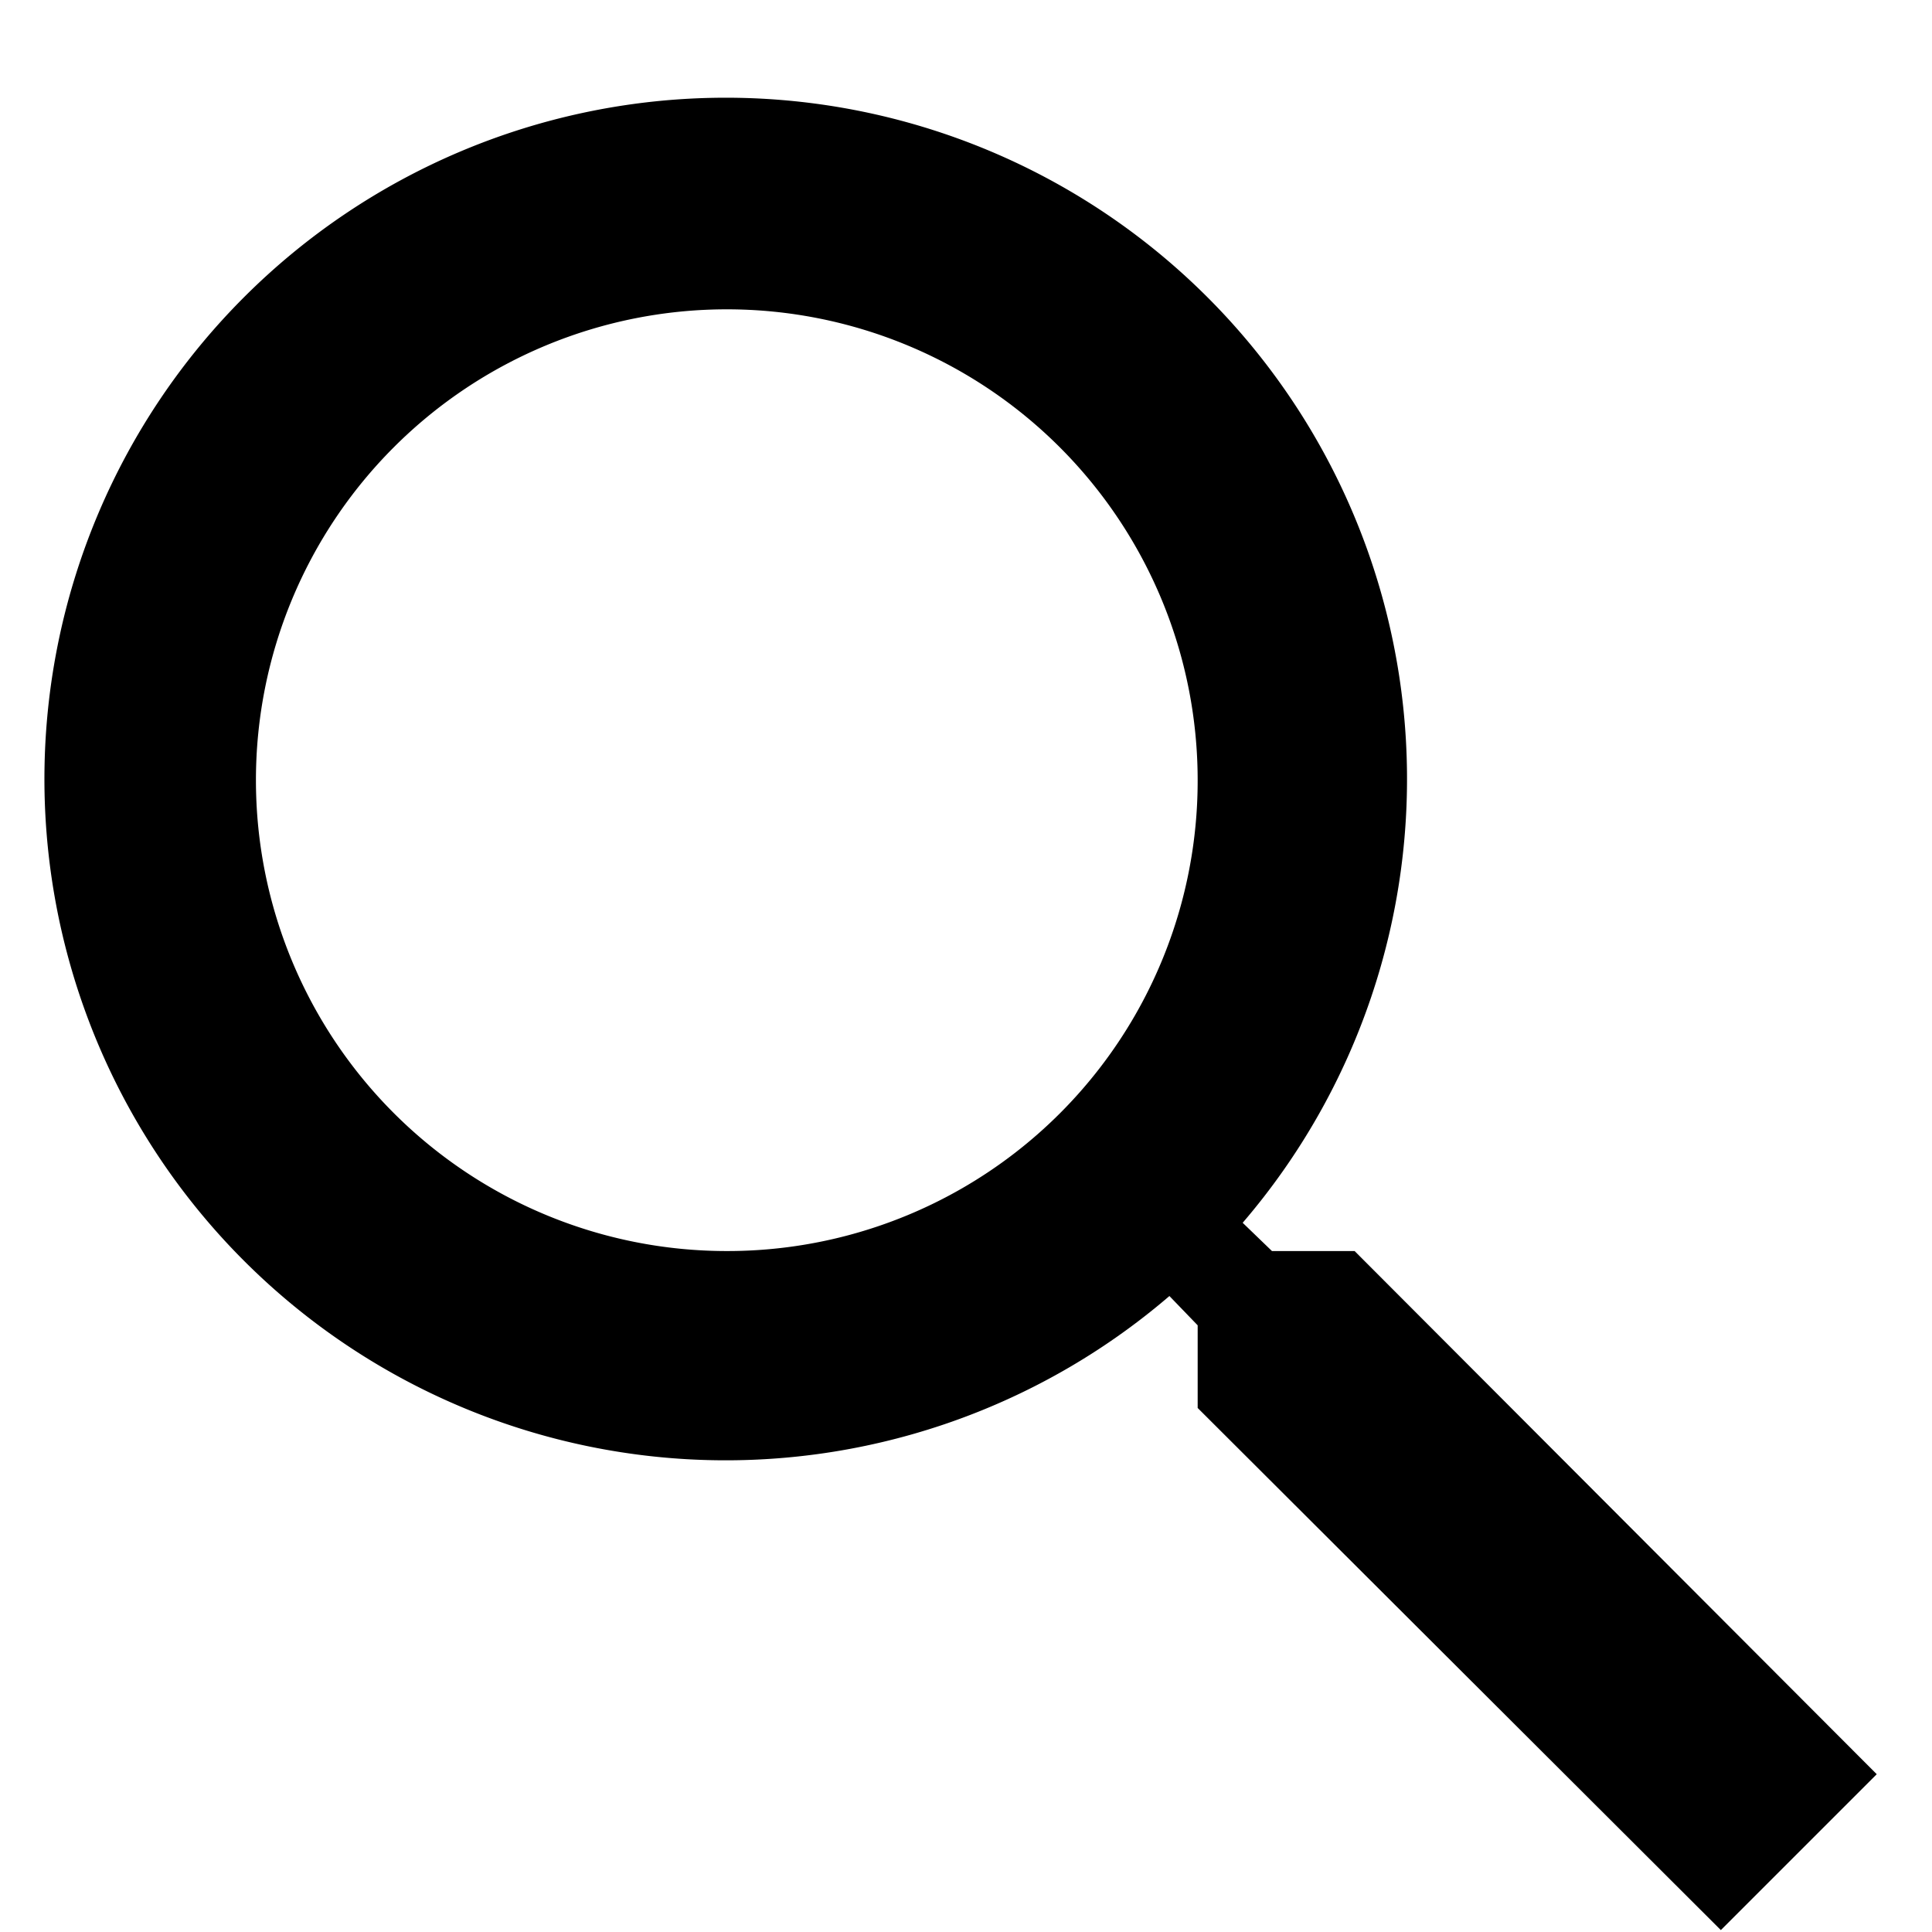 <svg xmlns="http://www.w3.org/2000/svg" width="180" height="180" viewBox="0 0 180 180">
  <defs>
    <style>
      .cls-1 {
        fill-rule: evenodd;
      }
    </style>
  </defs>
  <path id="поиск" class="cls-1" d="M126.206,116.557h-7.7l-2.729-2.633a63.475,63.475,0,1,0-6.825,6.824l2.632,2.729v7.7l48.744,48.645L174.852,165.3Zm-58.491,0a43.869,43.869,0,1,1,43.868-43.87A43.811,43.811,0,0,1,67.715,116.557Z"/>
</svg>
